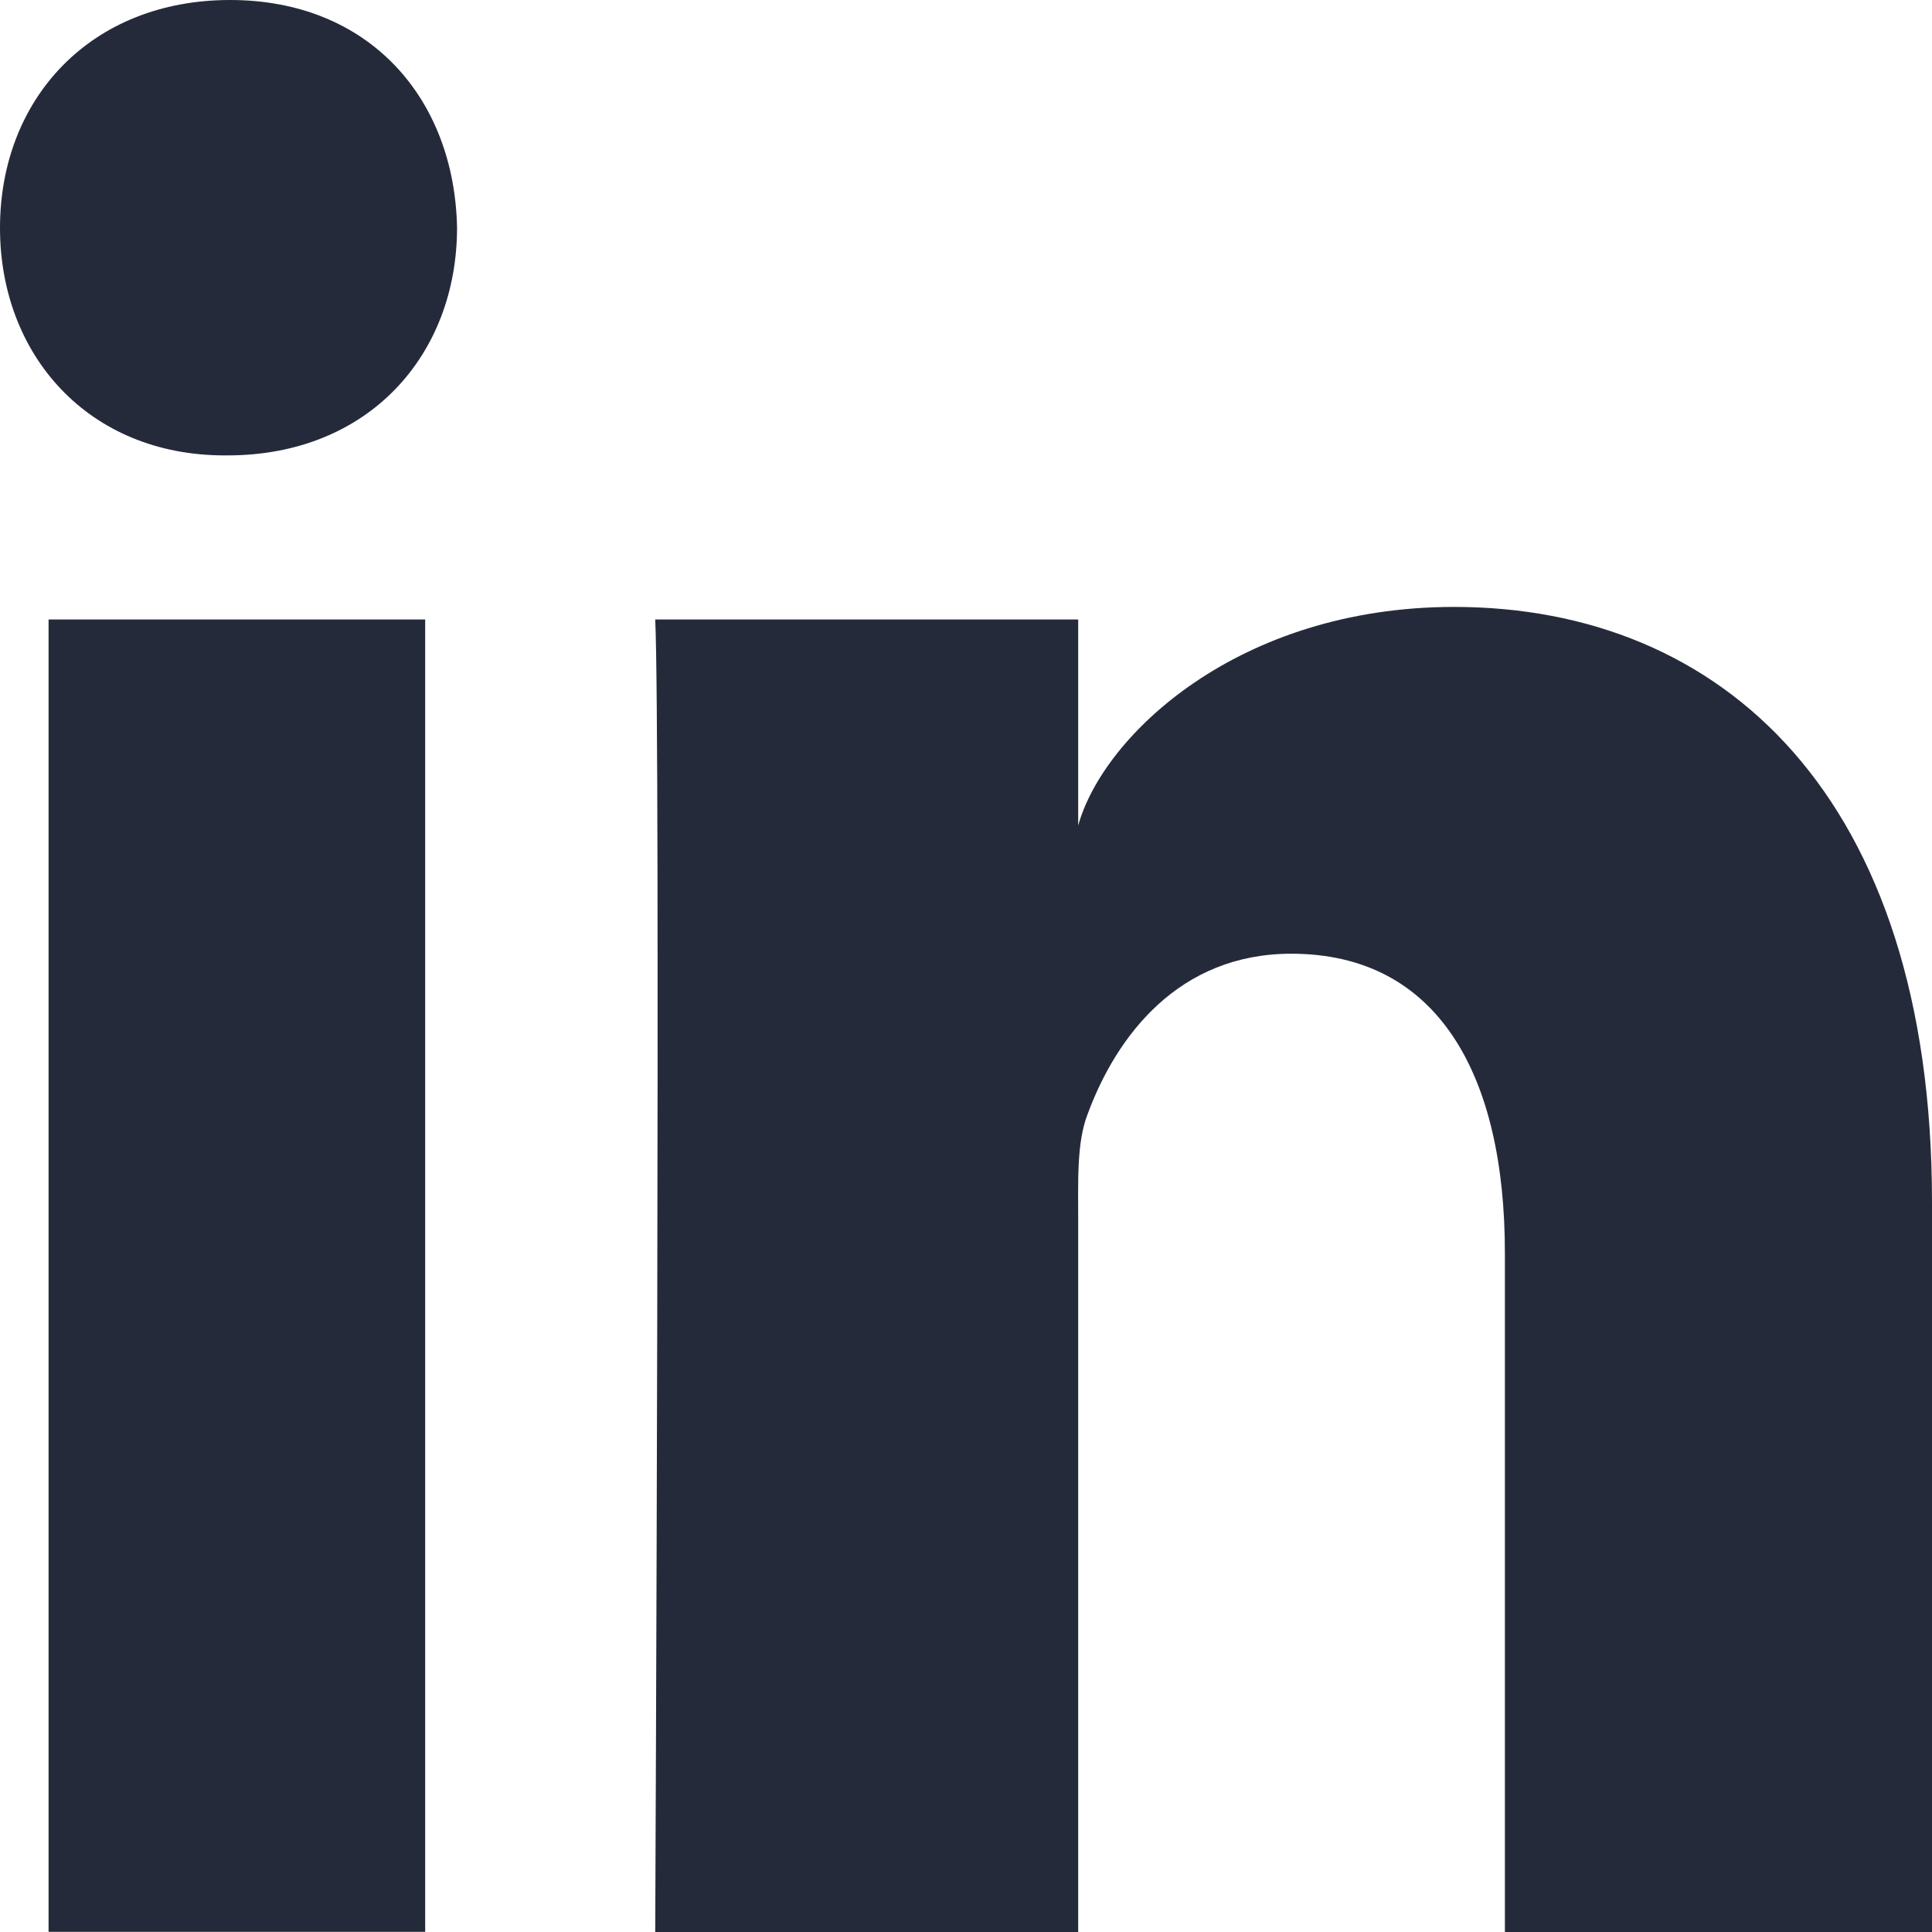 <svg width="14" height="14" viewBox="0 0 14 14" fill="none" xmlns="http://www.w3.org/2000/svg">
<path fill-rule="evenodd" clip-rule="evenodd" d="M0.352 4.489H3.081V13.999H0.352V4.489ZM1.648 3.3H1.628C0.64 3.3 0 2.573 0 1.652C0 0.713 0.659 0 1.667 0C2.674 0 3.293 0.711 3.312 1.649C3.312 2.57 2.674 3.3 1.648 3.3ZM14 14H10.905V9.078C10.905 7.79 10.421 6.911 9.357 6.911C8.543 6.911 8.09 7.504 7.88 8.077C7.801 8.281 7.813 8.567 7.813 8.854V14H4.748C4.748 14 4.787 5.282 4.748 4.489H7.813V5.982C7.994 5.329 8.974 4.398 10.537 4.398C12.476 4.398 14 5.767 14 8.711V14Z" fill="#252A3B"/>
</svg>
